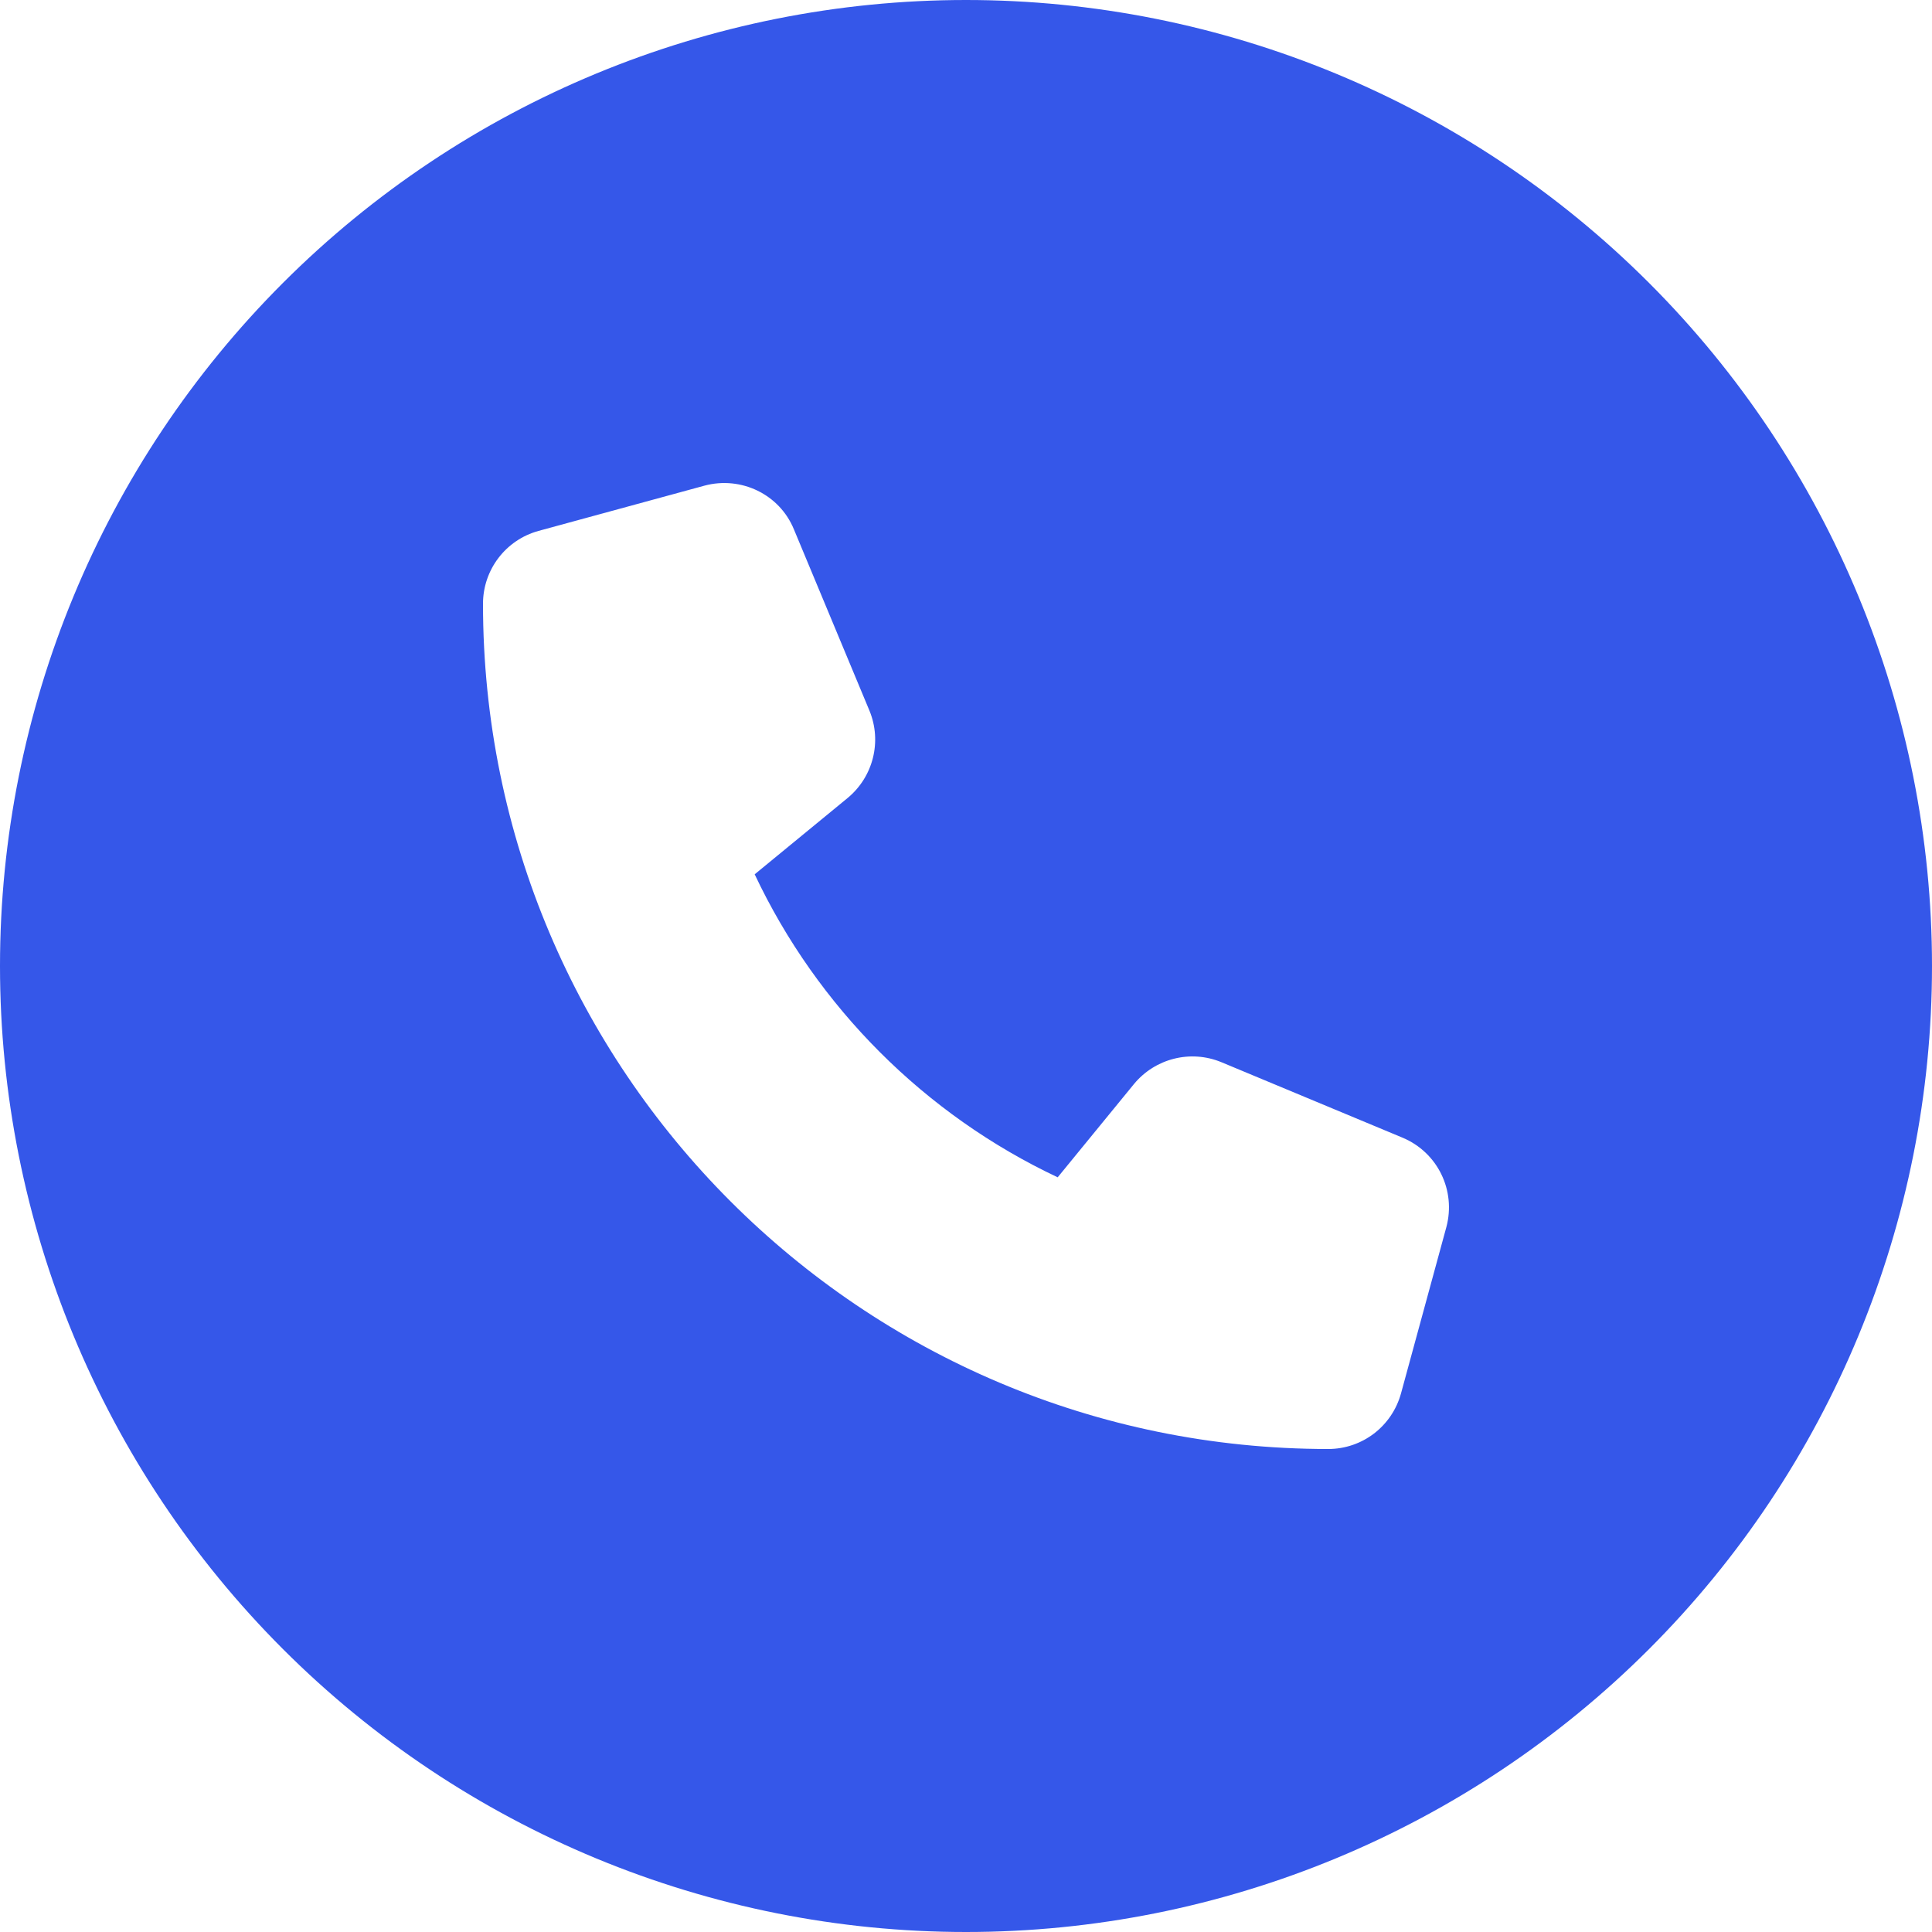 <svg width="500" height="500" viewBox="0 0 500 500" fill="none" xmlns="http://www.w3.org/2000/svg">
<g clip-path="url(#clip0_407_5)">
<g clip-path="url(#clip1_407_5)">
<g clip-path="url(#clip2_407_5)">
<path d="M250 500C316.304 500 379.893 473.661 426.777 426.777C473.661 379.893 500 316.304 500 250C500 183.696 473.661 120.107 426.777 73.223C379.893 26.339 316.304 0 250 0C183.696 0 120.107 26.339 73.223 73.223C26.339 120.107 0 183.696 0 250C0 316.304 26.339 379.893 73.223 426.777C120.107 473.661 183.696 500 250 500ZM182.324 125.684C191.797 123.145 201.758 127.93 205.469 137.012L225 183.887C228.32 191.895 225.977 201.074 219.336 206.543L195.312 226.27C211.523 260.645 239.355 288.477 273.73 304.688L293.457 280.566C298.926 273.926 308.105 271.582 316.113 274.902L362.988 294.434C372.07 298.242 376.855 308.105 374.316 317.578L362.598 360.547C360.254 369.141 352.539 375 343.75 375C222.949 375 125 277.051 125 156.25C125 147.461 130.859 139.746 139.355 137.402L182.324 125.684Z" fill="#3557E9"/>
</g>
</g>
</g>
<defs>
<clipPath id="clip0_407_5">
<rect width="500" height="500" fill="white"/>
</clipPath>
<clipPath id="clip1_407_5">
<rect width="500" height="500" fill="white"/>
</clipPath>
<clipPath id="clip2_407_5">
<rect width="500" height="500" fill="white"/>
</clipPath>
</defs>
</svg>
